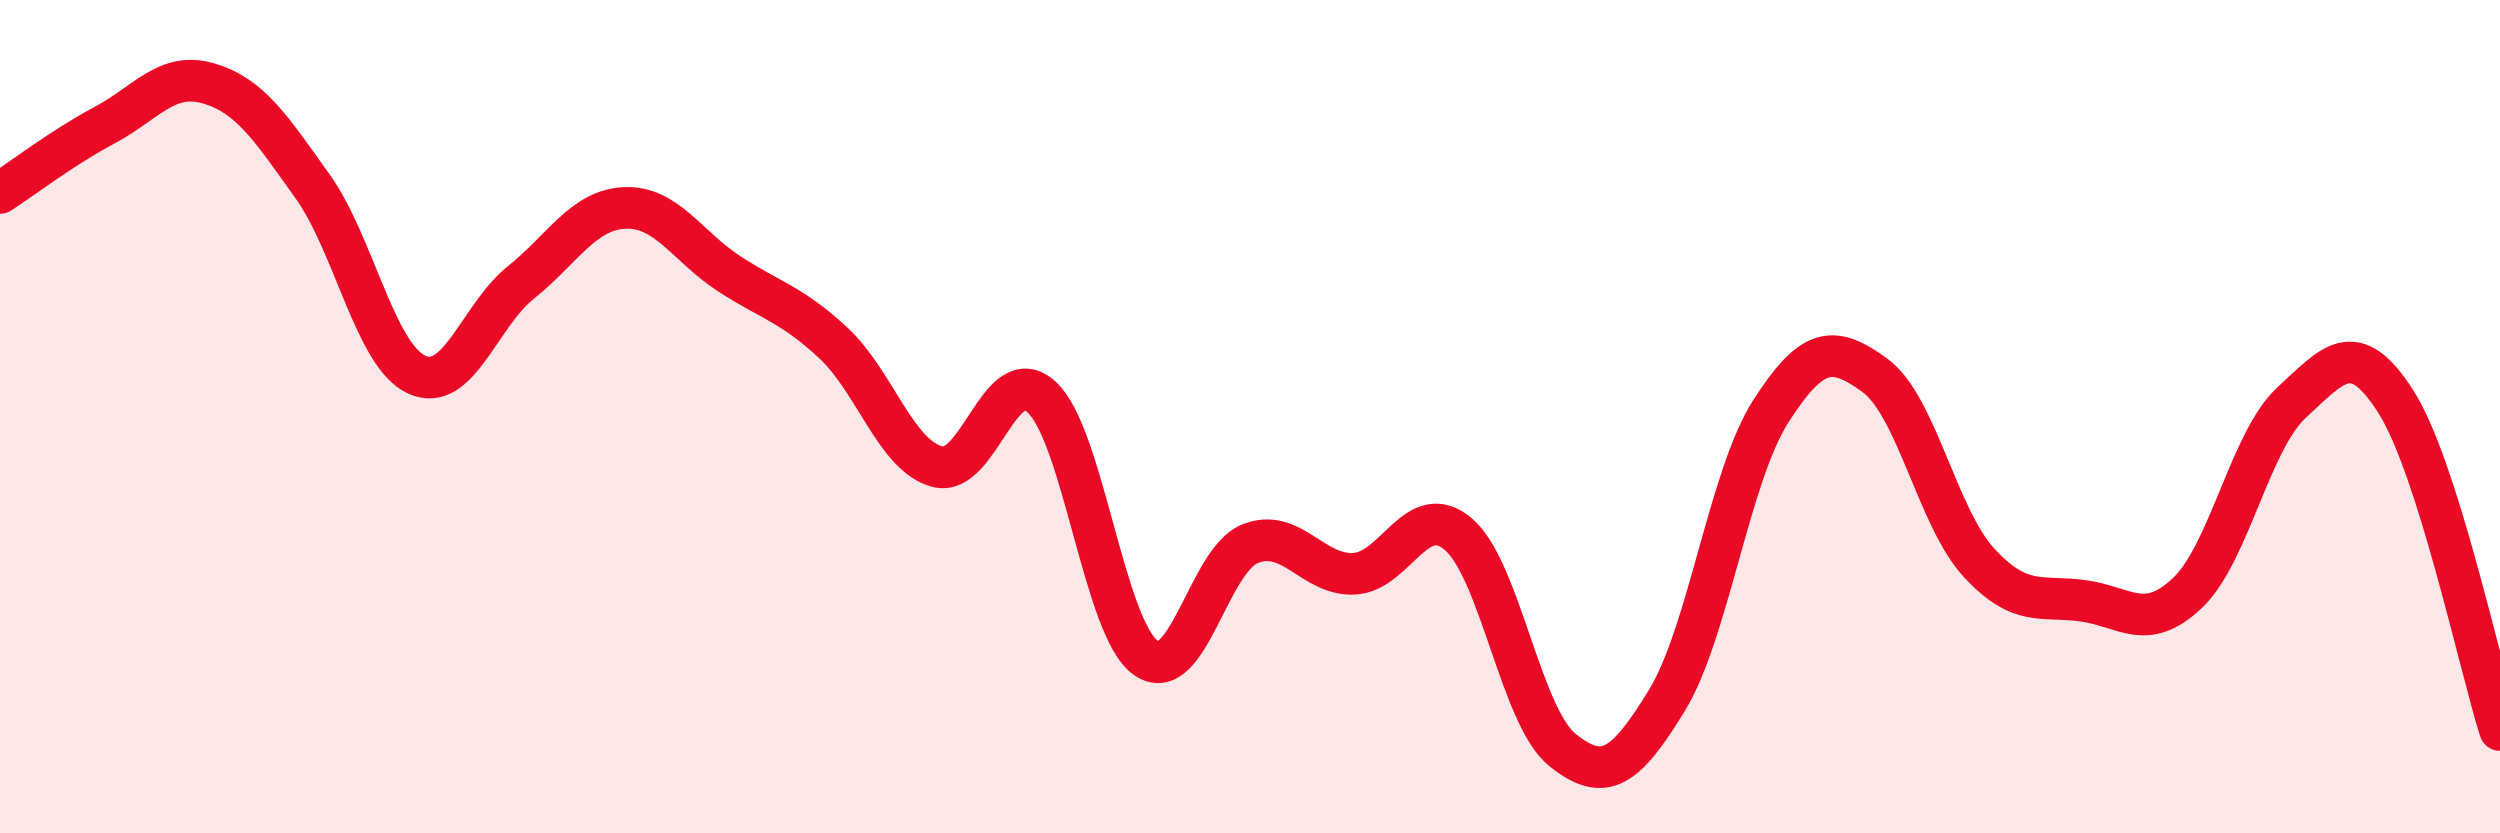 
    <svg width="60" height="20" viewBox="0 0 60 20" xmlns="http://www.w3.org/2000/svg">
      <path
        d="M 0,4.63 C 0.5,4.31 1.5,3.54 2.5,3.01 C 3.5,2.48 4,1.71 5,2 C 6,2.29 6.5,3.07 7.5,4.47 C 8.5,5.87 9,8.53 10,8.99 C 11,9.45 11.5,7.58 12.5,6.78 C 13.5,5.98 14,5.03 15,4.99 C 16,4.95 16.5,5.92 17.5,6.57 C 18.5,7.22 19,7.3 20,8.23 C 21,9.16 21.5,10.94 22.5,11.2 C 23.5,11.46 24,8.61 25,9.53 C 26,10.45 26.5,15.09 27.5,15.79 C 28.5,16.49 29,13.45 30,13.05 C 31,12.65 31.5,13.82 32.5,13.77 C 33.5,13.72 34,11.97 35,12.82 C 36,13.67 36.5,17.2 37.5,18 C 38.5,18.8 39,18.45 40,16.82 C 41,15.19 41.5,11.43 42.5,9.87 C 43.5,8.31 44,8.28 45,9.01 C 46,9.74 46.5,12.43 47.5,13.51 C 48.5,14.59 49,14.28 50,14.42 C 51,14.56 51.5,15.18 52.5,14.23 C 53.5,13.28 54,10.58 55,9.66 C 56,8.74 56.5,8.07 57.5,9.64 C 58.5,11.21 59.5,15.94 60,17.52L60 20L0 20Z"
        fill="#EB0A25"
        opacity="0.1"
        stroke-linecap="round"
        stroke-linejoin="round"
      />
      <path
        d="M 0,4.63 C 0.5,4.31 1.5,3.54 2.5,3.01 C 3.5,2.48 4,1.71 5,2 C 6,2.29 6.5,3.07 7.5,4.47 C 8.5,5.87 9,8.53 10,8.99 C 11,9.45 11.5,7.58 12.5,6.78 C 13.5,5.98 14,5.03 15,4.99 C 16,4.95 16.5,5.92 17.5,6.57 C 18.5,7.22 19,7.3 20,8.23 C 21,9.16 21.5,10.94 22.5,11.2 C 23.5,11.46 24,8.61 25,9.53 C 26,10.45 26.5,15.09 27.5,15.79 C 28.5,16.49 29,13.45 30,13.05 C 31,12.65 31.5,13.82 32.5,13.77 C 33.5,13.72 34,11.97 35,12.82 C 36,13.67 36.5,17.2 37.5,18 C 38.5,18.8 39,18.45 40,16.82 C 41,15.19 41.5,11.43 42.5,9.87 C 43.5,8.31 44,8.28 45,9.01 C 46,9.74 46.5,12.43 47.5,13.51 C 48.5,14.59 49,14.28 50,14.42 C 51,14.56 51.5,15.18 52.5,14.23 C 53.5,13.28 54,10.58 55,9.66 C 56,8.74 56.5,8.07 57.5,9.64 C 58.5,11.21 59.5,15.94 60,17.52"
        stroke="#EB0A25"
        stroke-width="1"
        fill="none"
        stroke-linecap="round"
        stroke-linejoin="round"
      />
    </svg>
  
